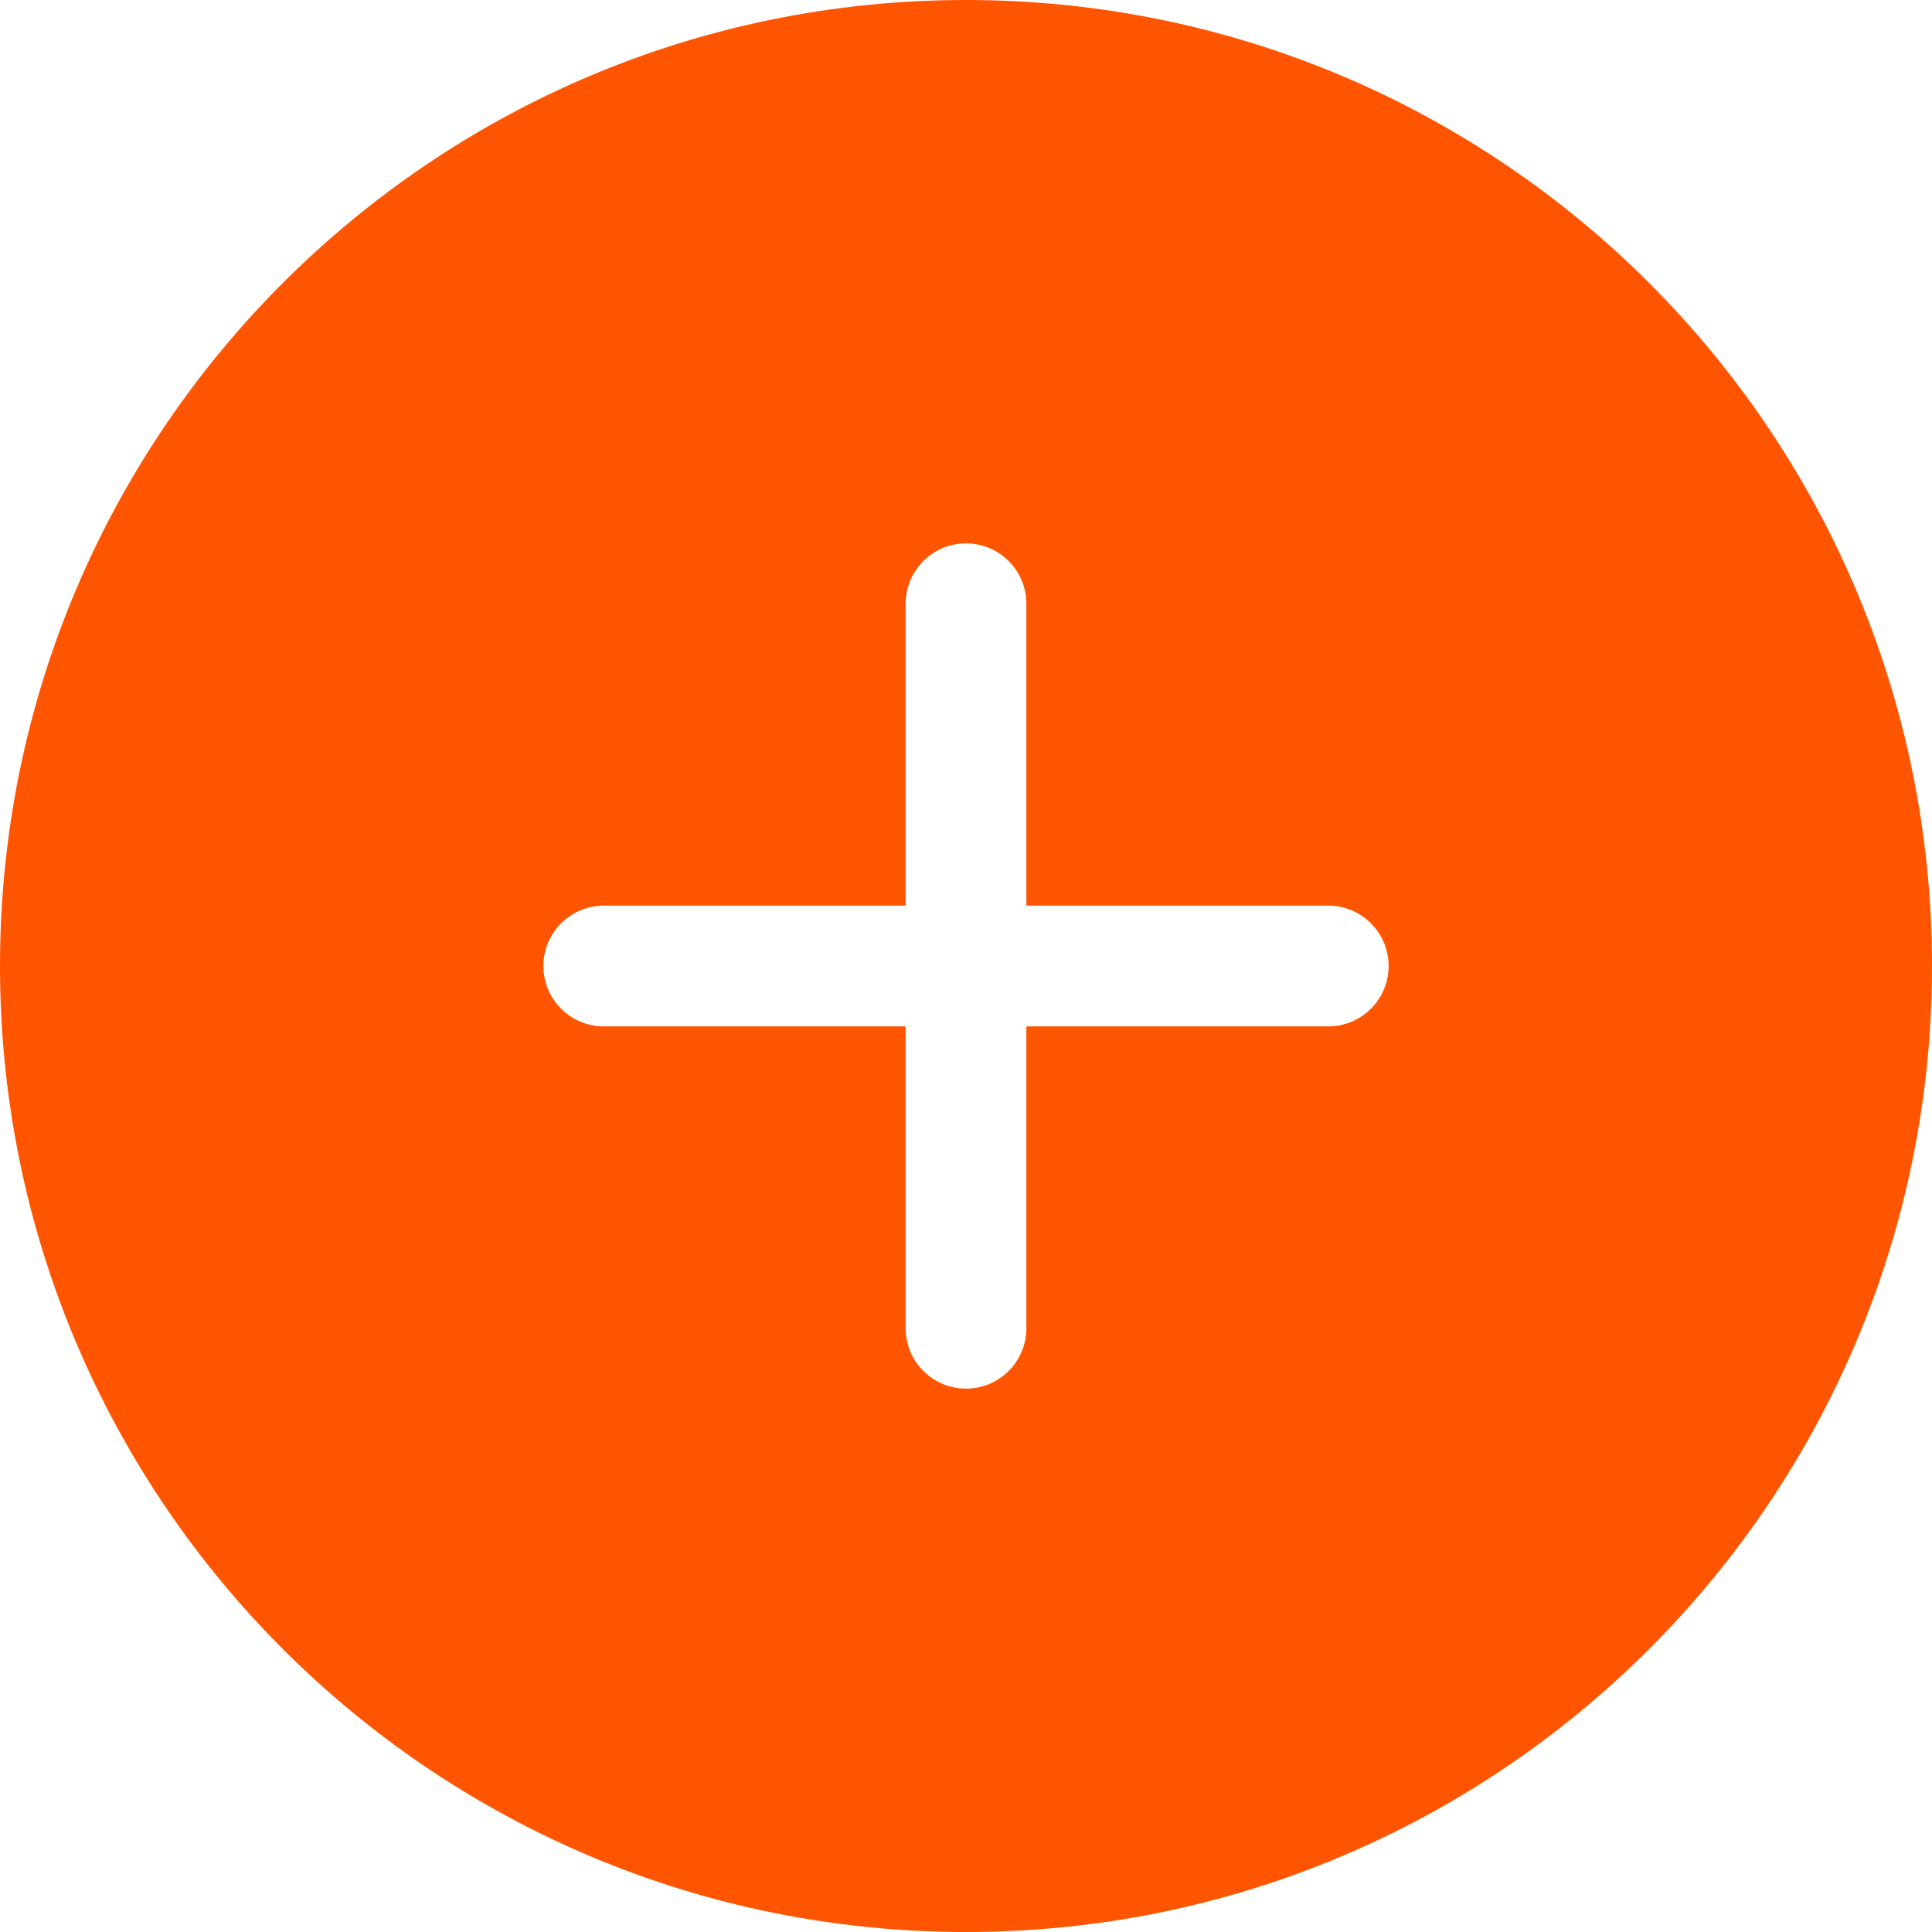 <?xml version="1.0" encoding="UTF-8"?> <svg xmlns:sketch="http://www.bohemiancoding.com/sketch/ns" xmlns="http://www.w3.org/2000/svg" xmlns:xlink="http://www.w3.org/1999/xlink" version="1.1" id="Слой_1" x="0px" y="0px" viewBox="0 0 800 800" style="enable-background:new 0 0 800 800;" xml:space="preserve"> <style type="text/css"> .st0{fill-rule:evenodd;clip-rule:evenodd;fill:#FF5500;} </style> <desc>Created with Sketch Beta.</desc> <g id="Page-1" sketch:type="MSPage"> <g> <g id="Icon-Set-Filled_00000176034216455291048320000016087854233985868970_" transform="translate(-466, -1089)" sketch:type="MSLayerGroup"> <path id="plus-circle_00000088837909072200405230000009098979190293733815_" sketch:type="MSShapeGroup" class="st0" d=" M1016,1514H891v125c0,13.8-11.2,25-25,25s-25-11.2-25-25v-125H716c-13.8,0-25-11.2-25-25s11.2-25,25-25h125v-125 c0-13.8,11.2-25,25-25s25,11.2,25,25v125h125c13.8,0,25,11.2,25,25S1029.8,1514,1016,1514L1016,1514z M866,1089 c-220.9,0-400,179-400,400s179.1,400,400,400s400-179,400-400S1086.9,1089,866,1089L866,1089z"></path> </g> </g> </g> </svg> 